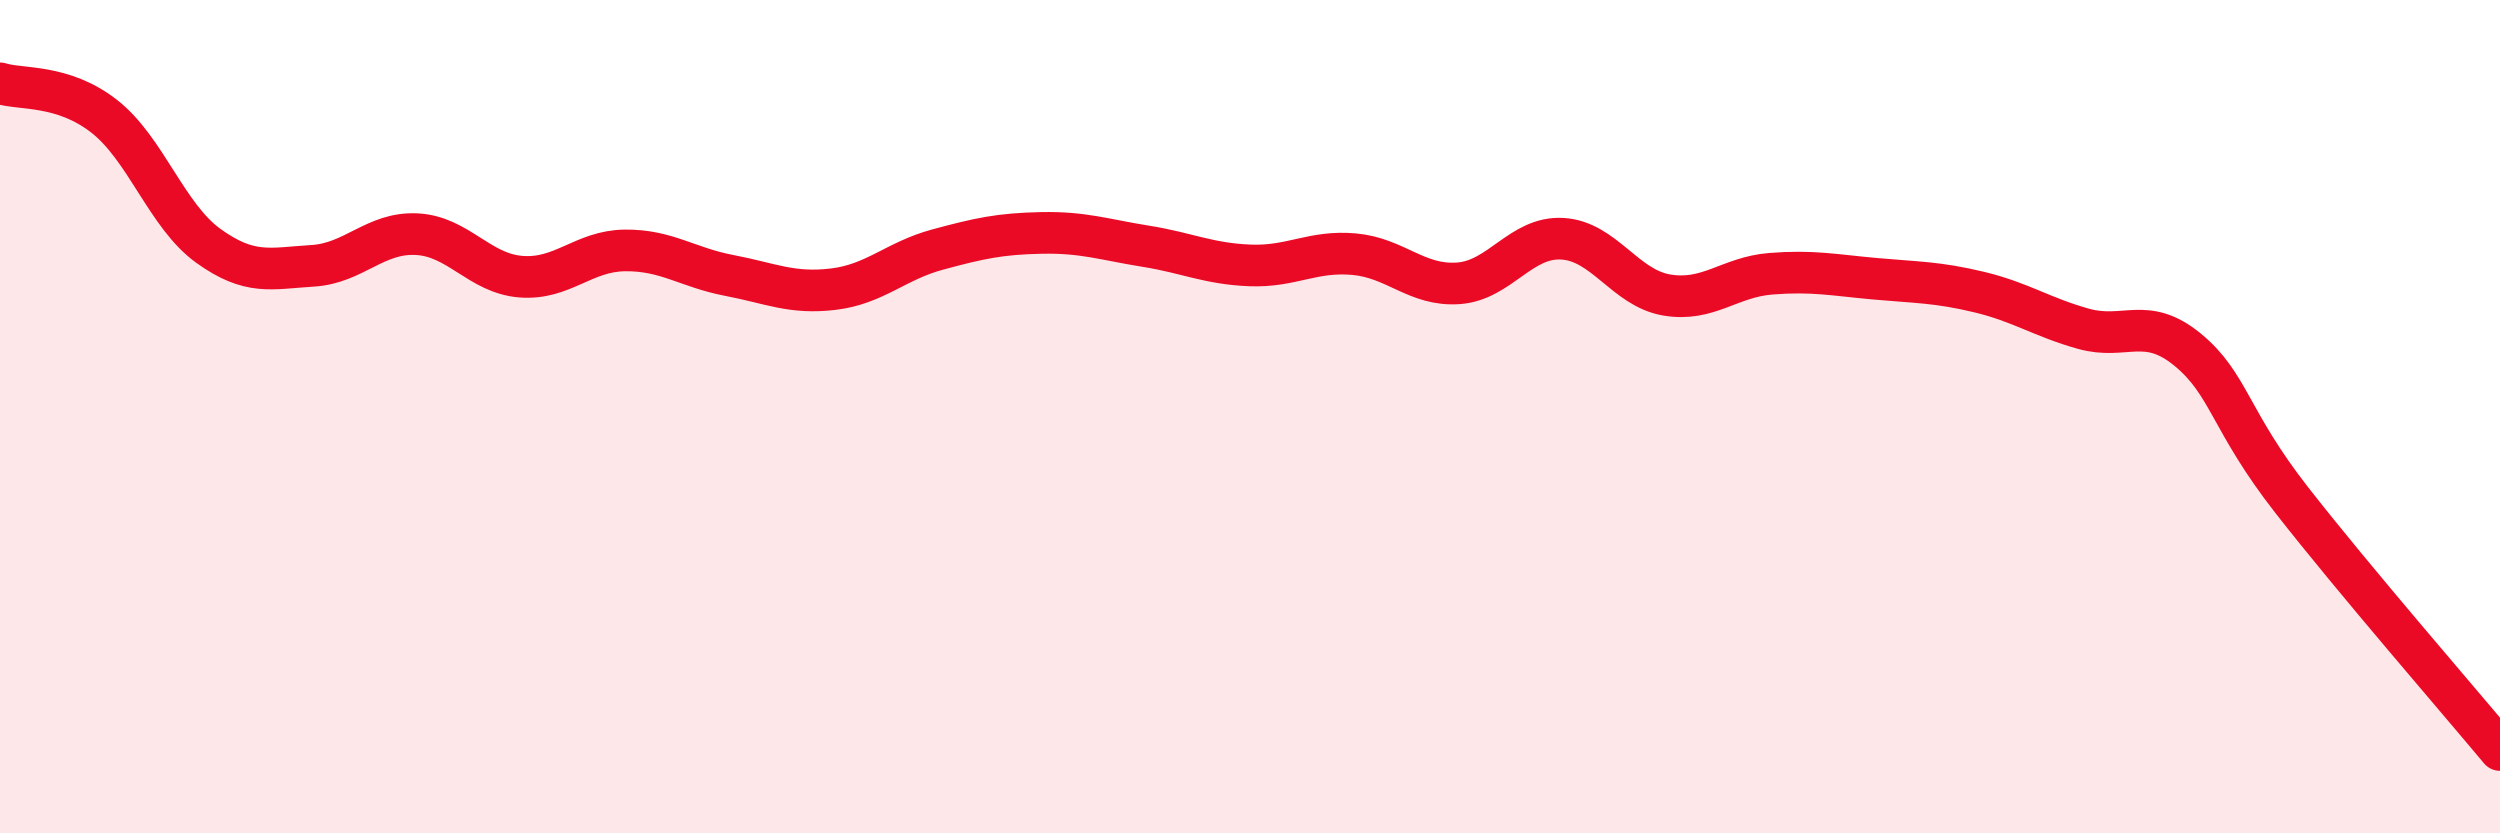 
    <svg width="60" height="20" viewBox="0 0 60 20" xmlns="http://www.w3.org/2000/svg">
      <path
        d="M 0,2 C 0.5,2.16 1.5,2.01 2.5,2.79 C 3.5,3.57 4,5.18 5,5.9 C 6,6.62 6.5,6.44 7.5,6.38 C 8.5,6.32 9,5.57 10,5.62 C 11,5.67 11.5,6.56 12.5,6.64 C 13.5,6.72 14,6.02 15,6.01 C 16,6 16.5,6.42 17.5,6.61 C 18.5,6.8 19,7.06 20,6.94 C 21,6.82 21.5,6.26 22.5,5.99 C 23.5,5.72 24,5.61 25,5.59 C 26,5.57 26.5,5.75 27.5,5.91 C 28.5,6.07 29,6.33 30,6.37 C 31,6.41 31.5,6.01 32.5,6.1 C 33.5,6.19 34,6.87 35,6.8 C 36,6.73 36.5,5.67 37.5,5.73 C 38.5,5.79 39,6.91 40,7.08 C 41,7.25 41.5,6.65 42.5,6.57 C 43.5,6.49 44,6.6 45,6.69 C 46,6.78 46.5,6.77 47.5,7.01 C 48.5,7.25 49,7.61 50,7.89 C 51,8.17 51.5,7.57 52.5,8.39 C 53.5,9.21 53.5,10.08 55,12 C 56.5,13.92 59,16.8 60,18L60 20L0 20Z"
        fill="#EB0A25"
        opacity="0.1"
        stroke-linecap="round"
        stroke-linejoin="round"
      />
      <path
        d="M 0,2 C 0.5,2.16 1.5,2.01 2.5,2.79 C 3.5,3.57 4,5.18 5,5.9 C 6,6.62 6.5,6.44 7.5,6.38 C 8.5,6.32 9,5.57 10,5.62 C 11,5.67 11.5,6.56 12.5,6.64 C 13.5,6.72 14,6.02 15,6.01 C 16,6 16.5,6.42 17.5,6.61 C 18.5,6.8 19,7.06 20,6.94 C 21,6.82 21.5,6.26 22.5,5.99 C 23.5,5.72 24,5.61 25,5.59 C 26,5.57 26.5,5.75 27.5,5.91 C 28.5,6.07 29,6.33 30,6.37 C 31,6.41 31.5,6.01 32.5,6.1 C 33.5,6.19 34,6.87 35,6.8 C 36,6.73 36.5,5.67 37.5,5.73 C 38.5,5.79 39,6.91 40,7.08 C 41,7.25 41.5,6.65 42.5,6.57 C 43.5,6.49 44,6.6 45,6.69 C 46,6.78 46.5,6.77 47.5,7.01 C 48.5,7.25 49,7.61 50,7.89 C 51,8.17 51.5,7.57 52.5,8.39 C 53.5,9.21 53.5,10.08 55,12 C 56.5,13.92 59,16.8 60,18"
        stroke="#EB0A25"
        stroke-width="1"
        fill="none"
        stroke-linecap="round"
        stroke-linejoin="round"
      />
    </svg>
  